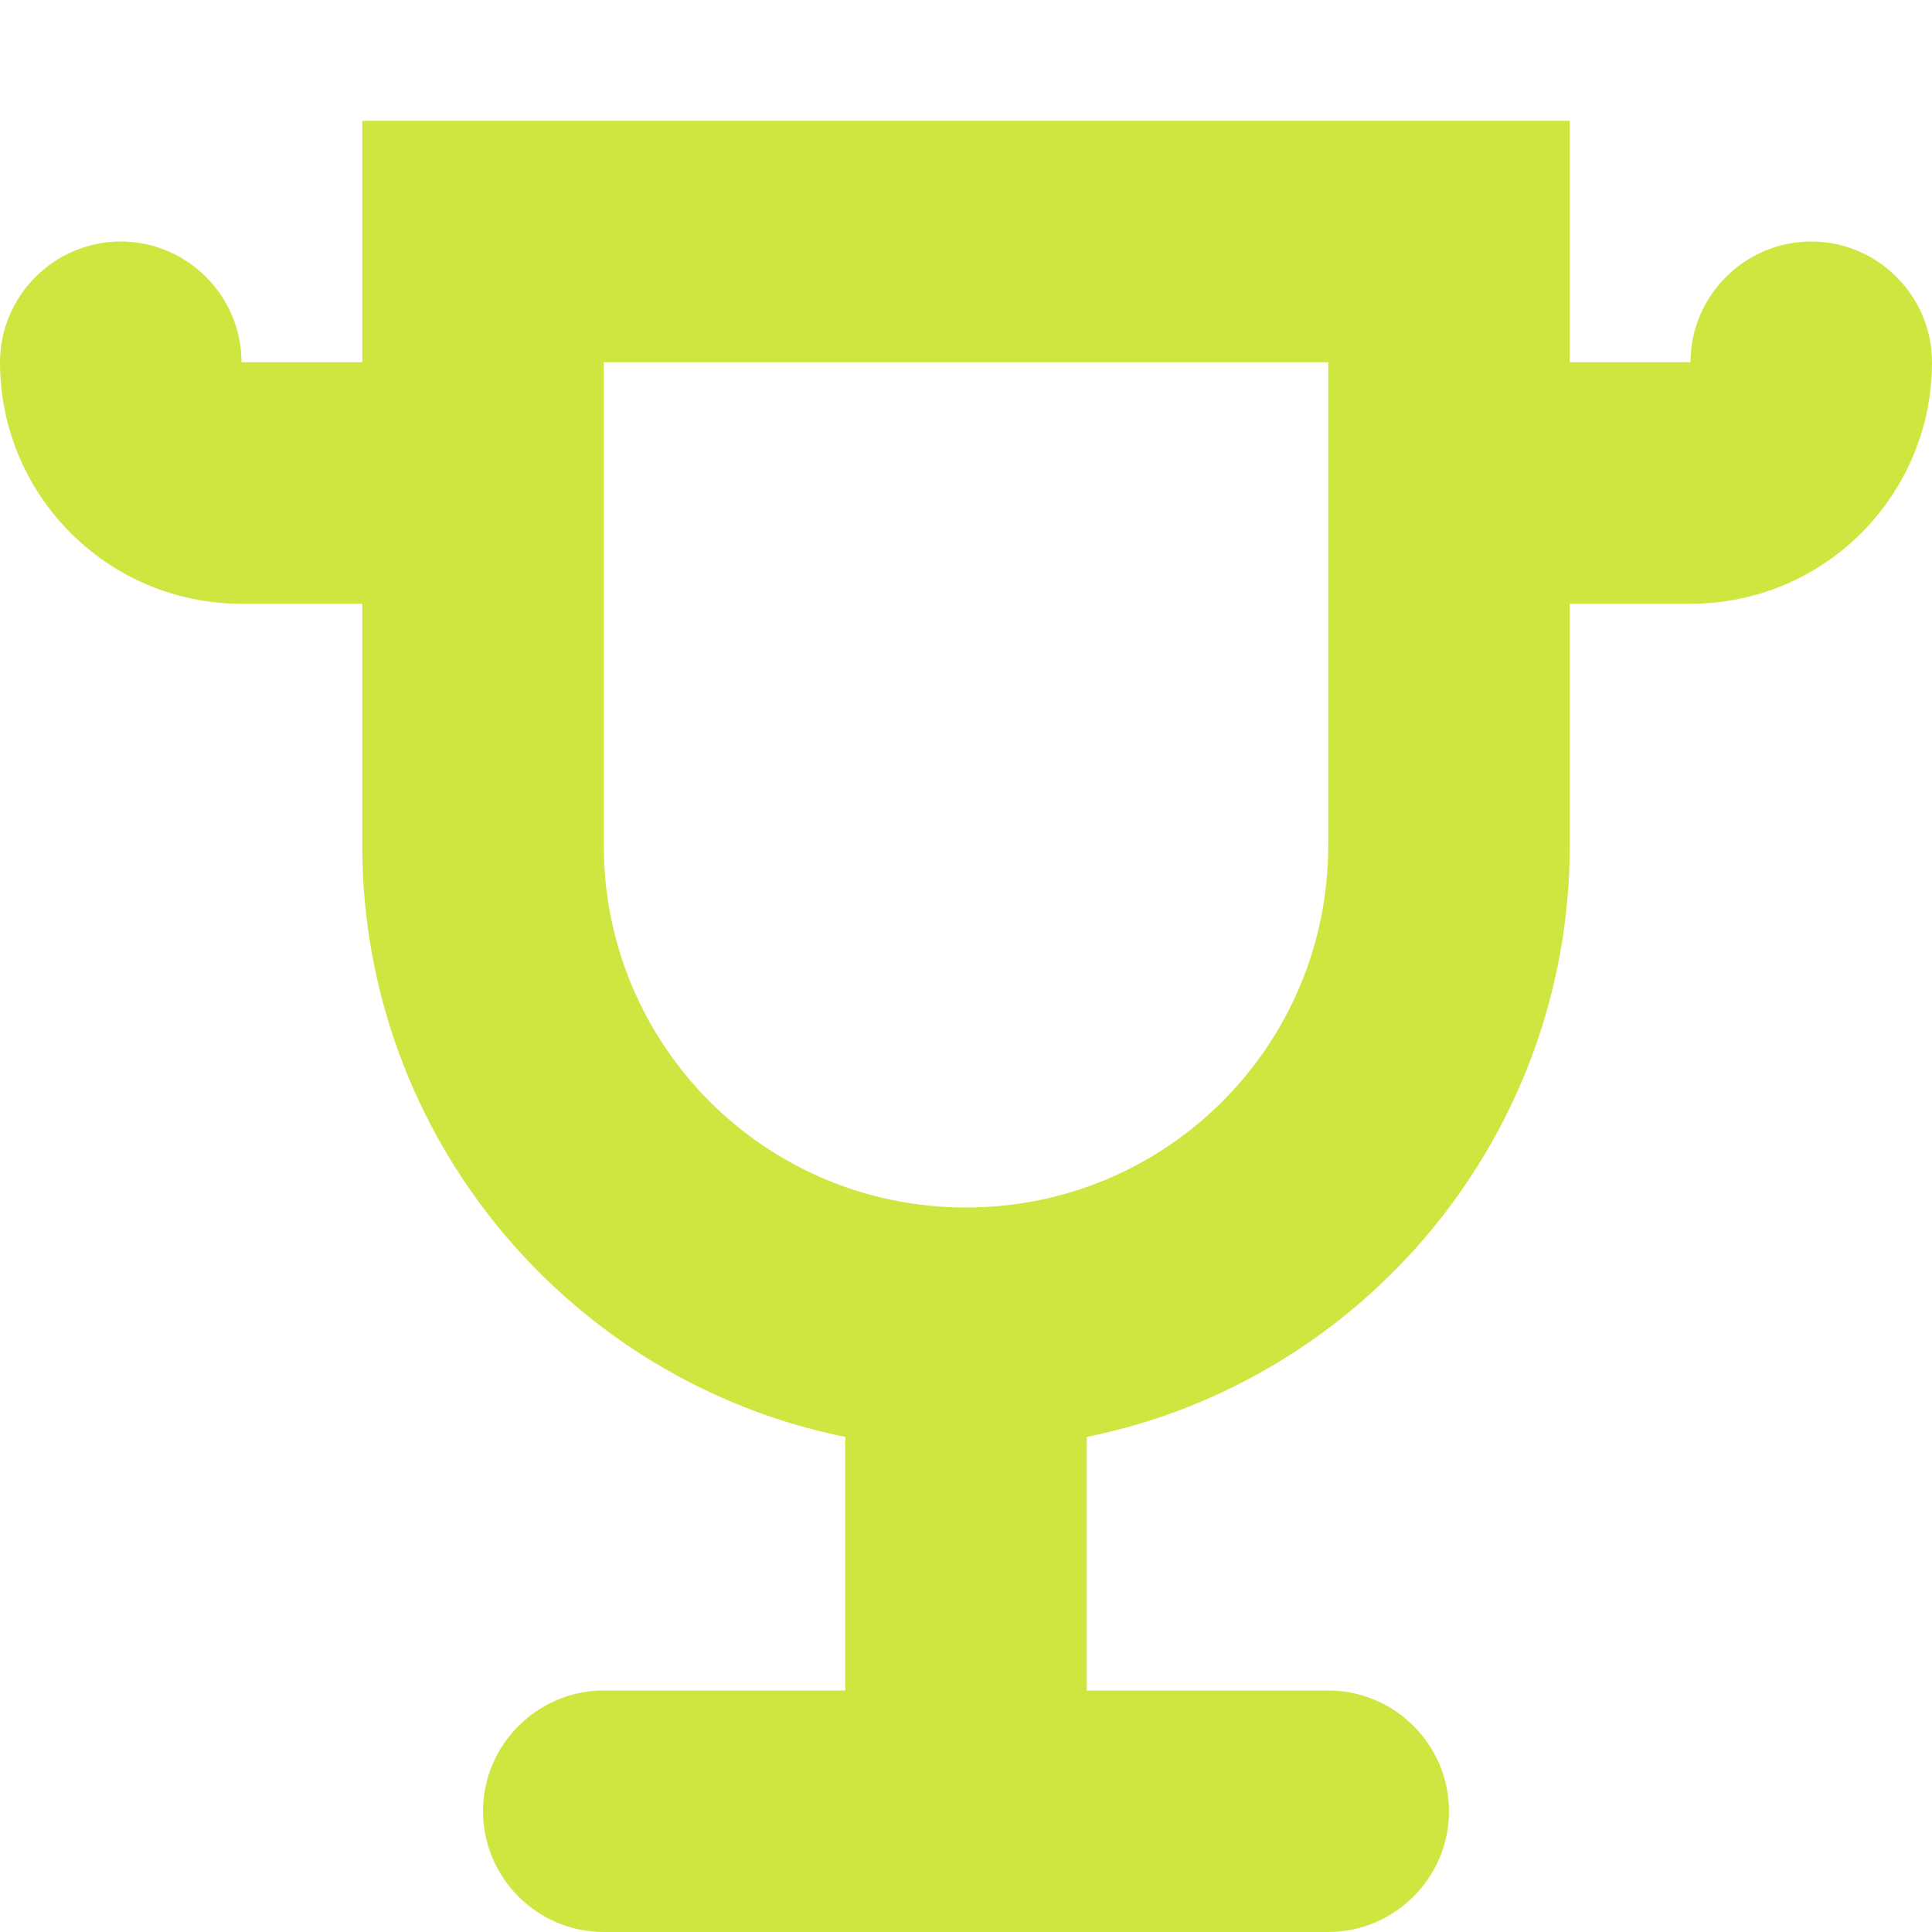 <svg fill="none" height="16" viewBox="0 0 16 16" width="16" xmlns="http://www.w3.org/2000/svg"><path d="m15 2c-.55 0-1 .45-1 1h-1v-2h-10v2h-1c0-.55-.45-1-1-1s-1 .45-1 1c0 1.1.89 2 2 2h1v2c0 2.42 1.72 4.44 4 4.9v2.1h-2c-.55 0-1 .45-1 1s.45 1 1 1h6c.55 0 1-.45 1-1s-.45-1-1-1h-2v-2.1c2.28-.46 4-2.48 4-4.9v-2h1c1.11 0 2-.9 2-2 0-.55-.45-1-1-1zm-4 5c0 1.66-1.34 3-3 3s-3-1.34-3-3v-4h6z" fill="#cee63f"/></svg>